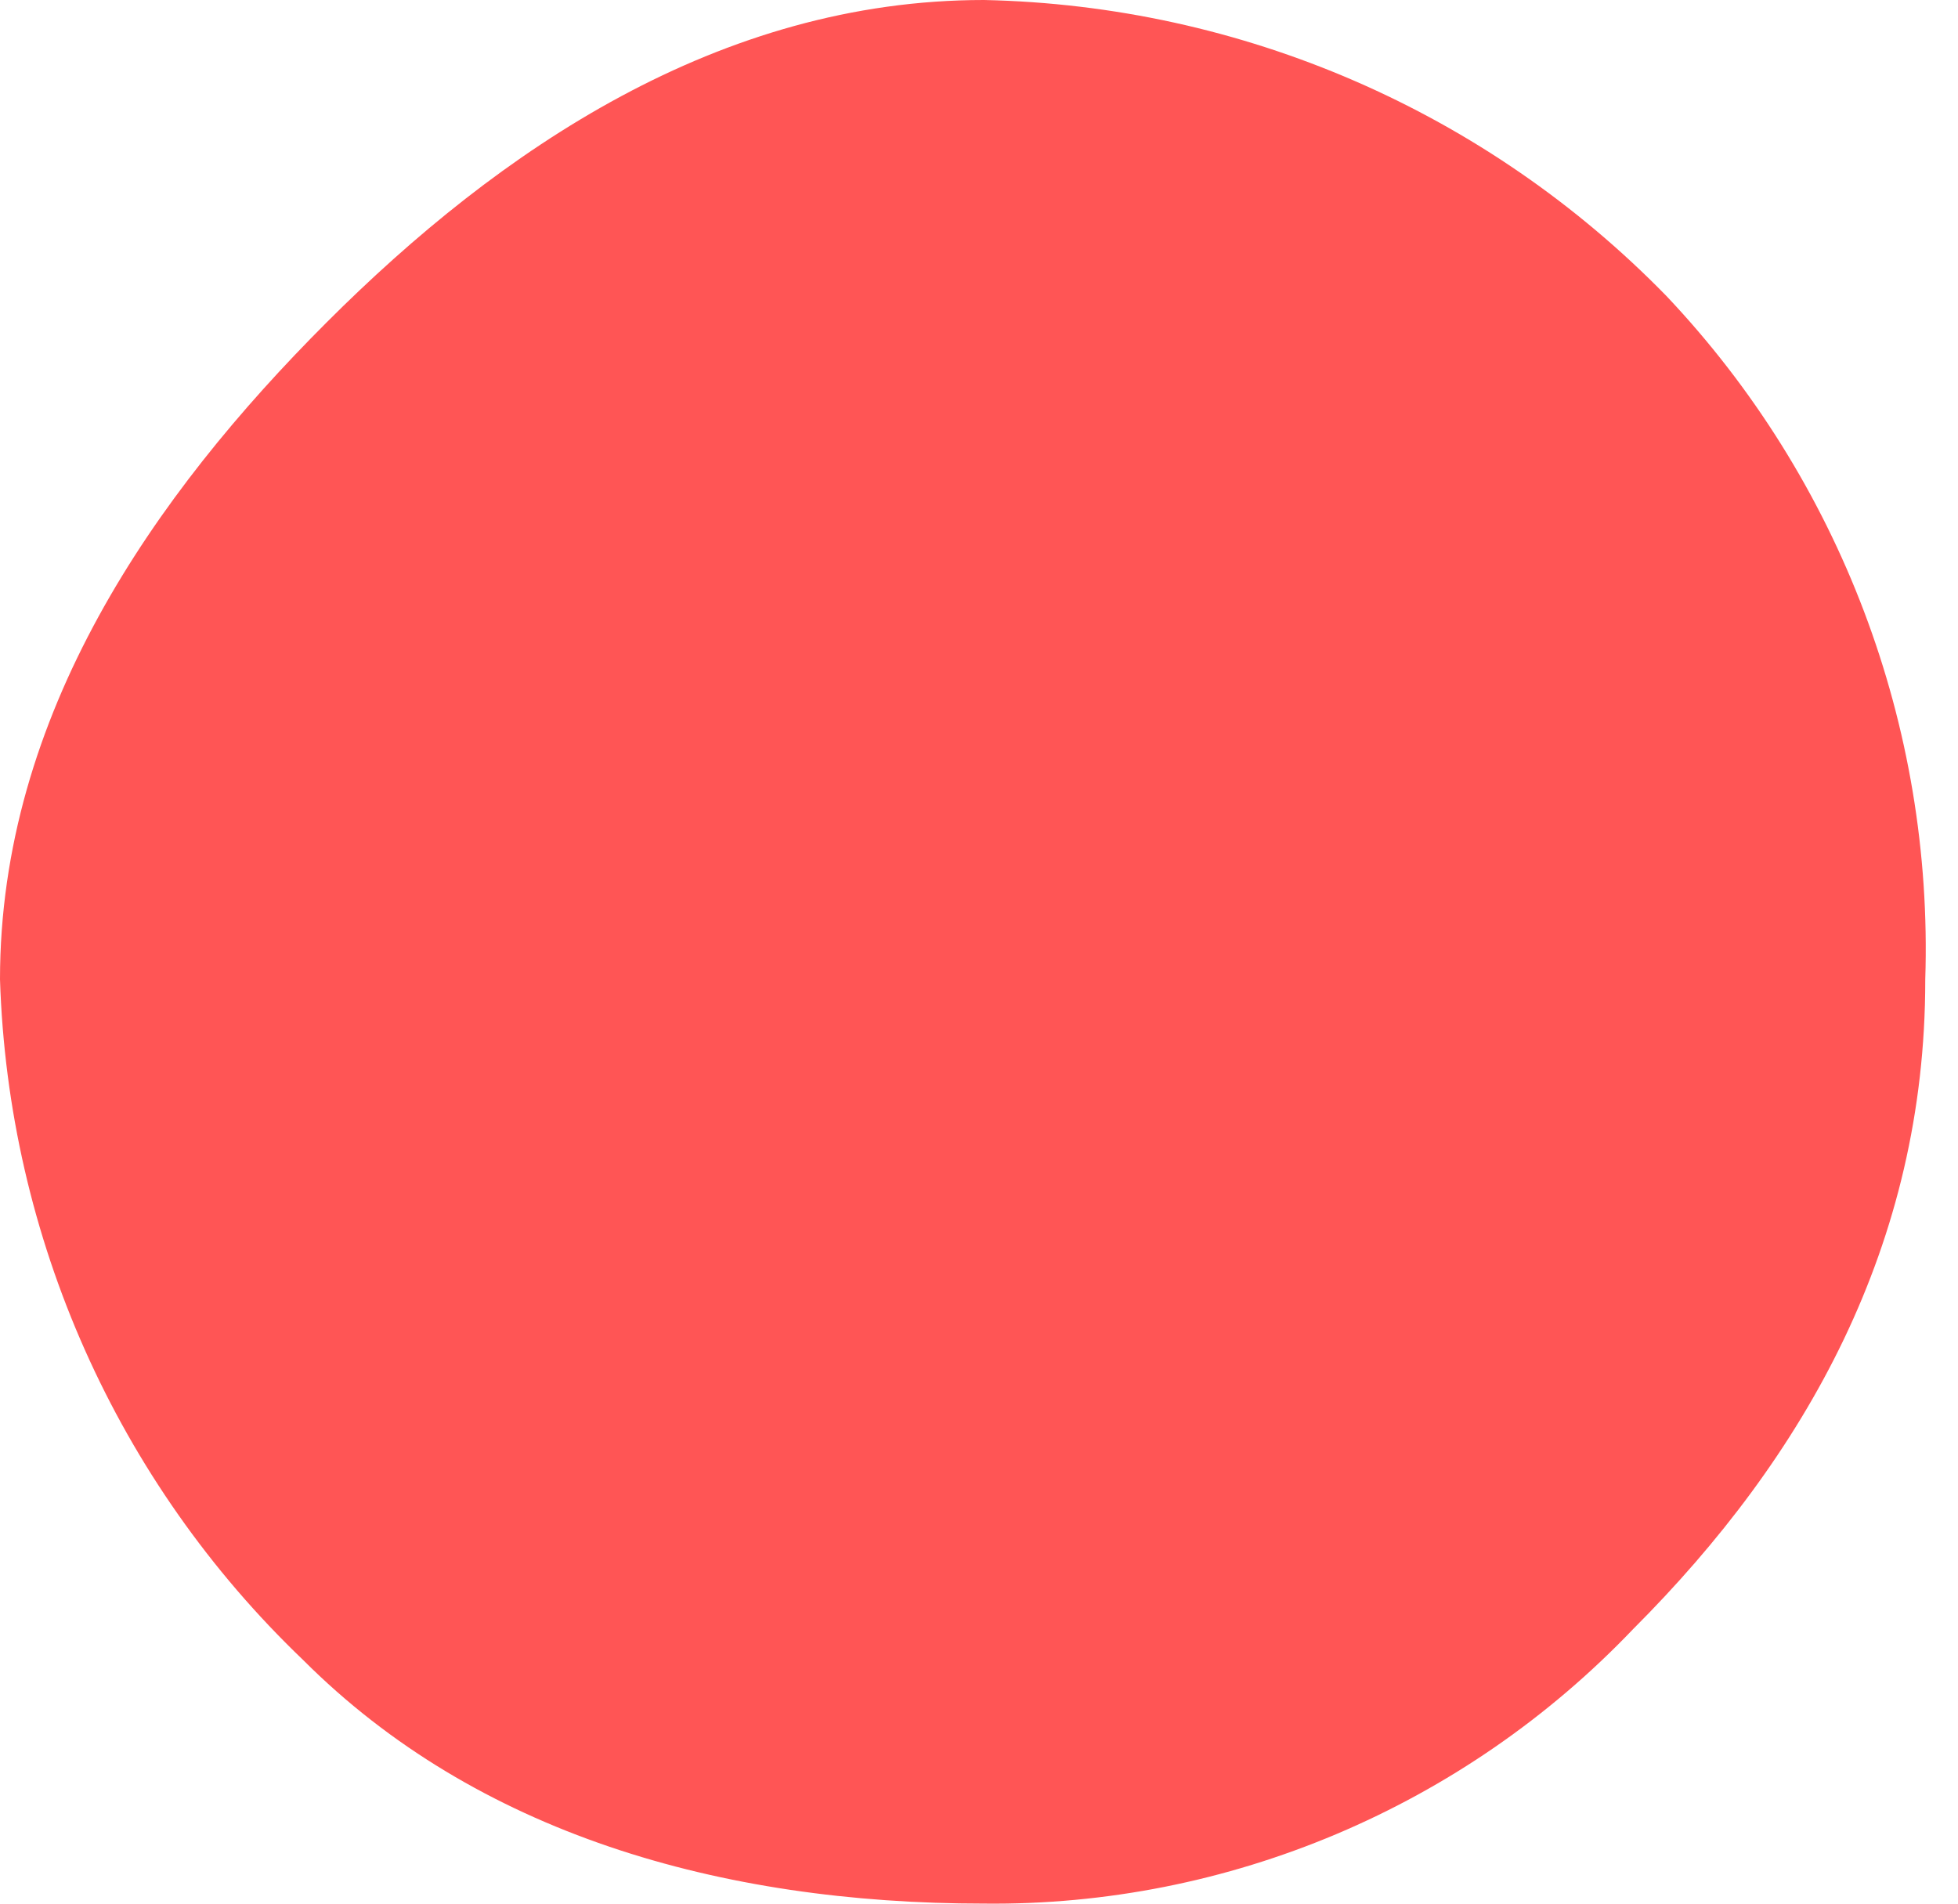 <svg width="36" height="35" viewBox="0 0 36 35" fill="none" xmlns="http://www.w3.org/2000/svg">
<path d="M35.398 18.024C35.398 22.883 33.202 26.778 30.023 29.956C26.911 33.218 22.584 35.049 18.09 34.999C13.231 34.999 8.754 33.701 5.575 30.522C2.147 27.244 0.15 22.75 0 18.007C0 13.148 2.829 9.103 6.008 5.925C9.187 2.746 13.231 0 18.09 0C22.833 0.1 27.327 2.047 30.639 5.442C33.834 8.82 35.548 13.347 35.398 18.007V18.024Z" fill="#FF5555"/>
</svg>
